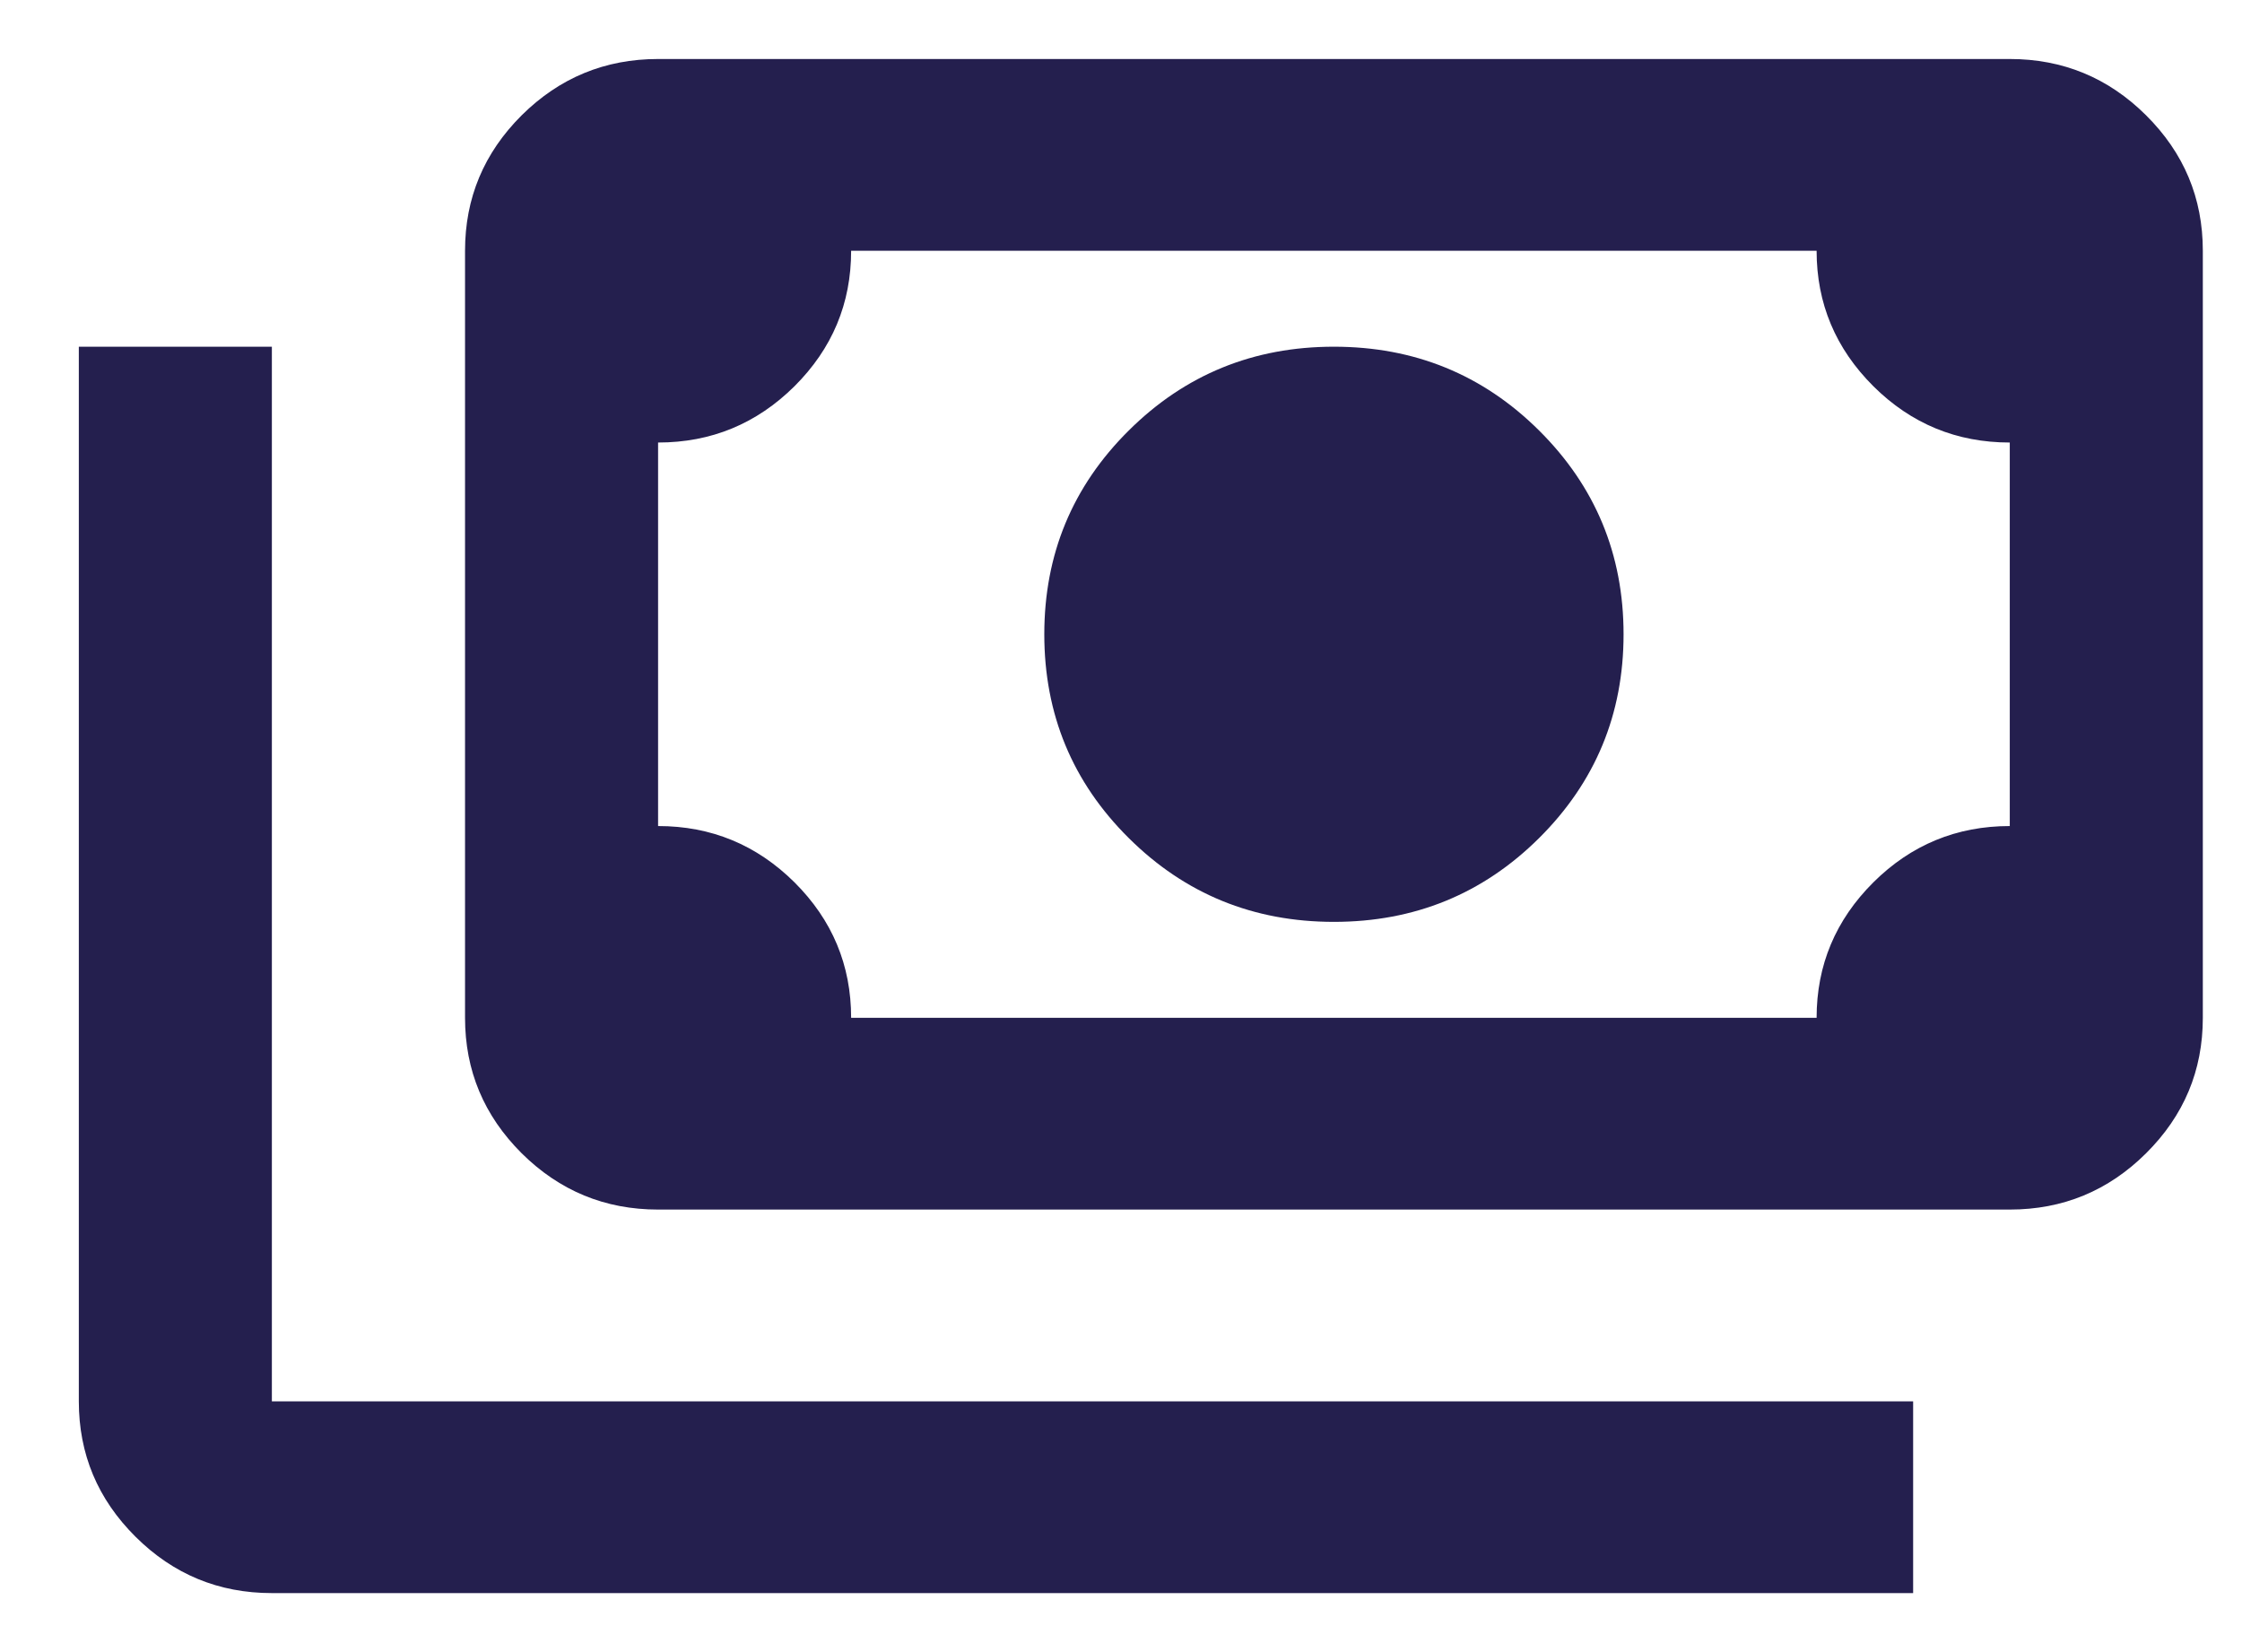 <?xml version="1.0" encoding="UTF-8"?>
<svg xmlns="http://www.w3.org/2000/svg" width="19" height="14" viewBox="0 0 19 14" fill="none">
  <path d="M11.304 7.812C10.623 7.812 10.043 7.576 9.566 7.102C9.088 6.628 8.85 6.052 8.85 5.375C8.85 4.698 9.088 4.122 9.566 3.648C10.043 3.174 10.623 2.938 11.304 2.938C11.986 2.938 12.566 3.174 13.043 3.648C13.52 4.122 13.759 4.698 13.759 5.375C13.759 6.052 13.52 6.628 13.043 7.102C12.566 7.576 11.986 7.812 11.304 7.812ZM5.577 10.25C5.127 10.25 4.742 10.091 4.421 9.773C4.101 9.454 3.941 9.072 3.941 8.625V2.125C3.941 1.678 4.101 1.296 4.421 0.977C4.742 0.659 5.127 0.5 5.577 0.5H17.032C17.482 0.5 17.867 0.659 18.187 0.977C18.508 1.296 18.668 1.678 18.668 2.125V8.625C18.668 9.072 18.508 9.454 18.187 9.773C17.867 10.091 17.482 10.25 17.032 10.25H5.577ZM7.213 8.625H15.395C15.395 8.178 15.556 7.796 15.876 7.477C16.196 7.159 16.582 7 17.032 7V3.75C16.582 3.75 16.196 3.591 15.876 3.273C15.556 2.954 15.395 2.572 15.395 2.125H7.213C7.213 2.572 7.053 2.954 6.733 3.273C6.412 3.591 6.027 3.75 5.577 3.75V7C6.027 7 6.412 7.159 6.733 7.477C7.053 7.796 7.213 8.178 7.213 8.625ZM16.213 13.5H2.304C1.854 13.5 1.469 13.341 1.149 13.023C0.828 12.704 0.668 12.322 0.668 11.875V2.938H2.304V11.875H16.213V13.5Z" fill="#241F4E"></path>
</svg>
